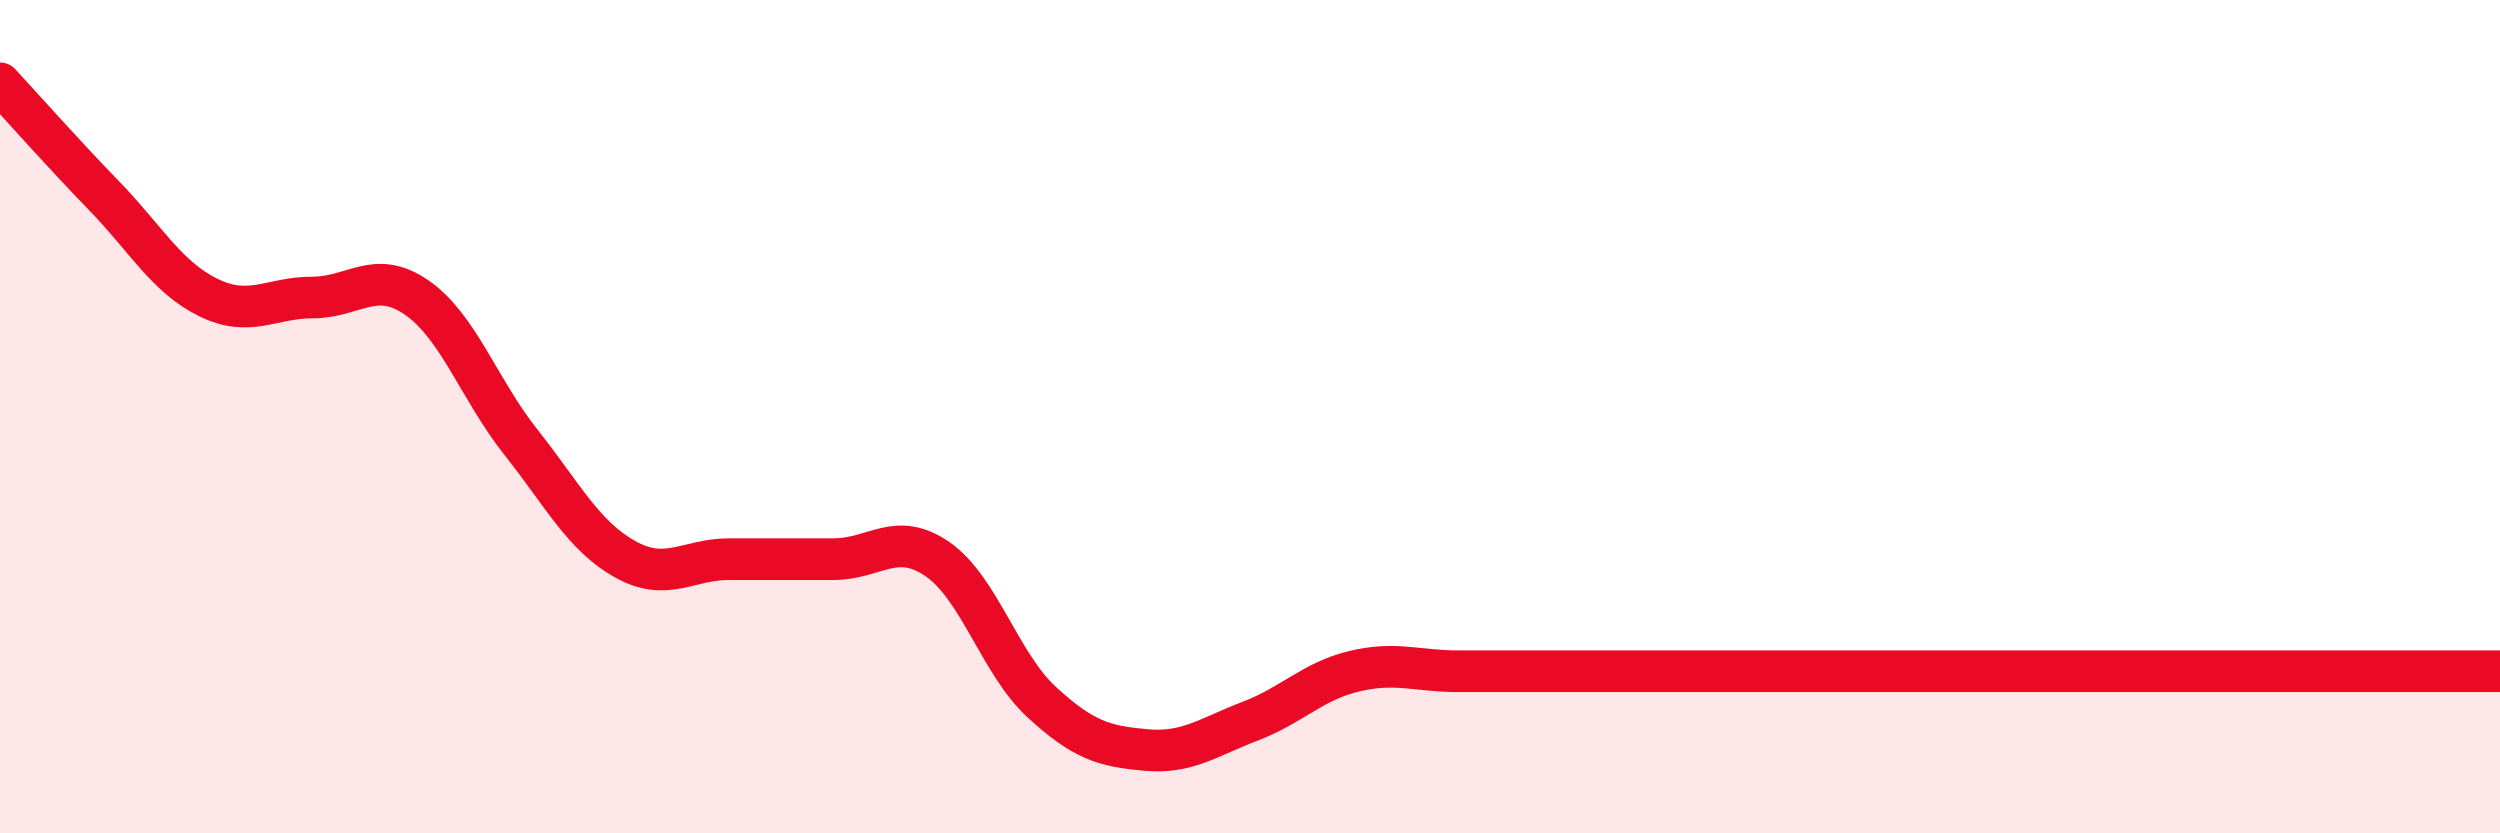 
    <svg width="60" height="20" viewBox="0 0 60 20" xmlns="http://www.w3.org/2000/svg">
      <path
        d="M 0,2 C 0.5,2.54 1.5,3.67 2.5,4.7 C 3.5,5.73 4,6.65 5,7.14 C 6,7.63 6.5,7.14 7.5,7.14 C 8.5,7.14 9,6.45 10,7.14 C 11,7.83 11.5,9.35 12.5,10.61 C 13.5,11.87 14,12.86 15,13.42 C 16,13.98 16.5,13.42 17.5,13.42 C 18.5,13.42 19,13.42 20,13.42 C 21,13.42 21.5,12.73 22.5,13.42 C 23.5,14.11 24,15.93 25,16.85 C 26,17.77 26.5,17.91 27.5,18 C 28.5,18.09 29,17.69 30,17.31 C 31,16.93 31.5,16.35 32.5,16.11 C 33.5,15.87 34,16.11 35,16.11 C 36,16.11 36.5,16.11 37.5,16.11 C 38.5,16.11 39,16.11 40,16.11 C 41,16.11 41.5,16.11 42.5,16.11 C 43.5,16.11 44,16.11 45,16.11 C 46,16.11 46.5,16.11 47.5,16.11 C 48.5,16.11 49,16.11 50,16.11 C 51,16.11 51.5,16.11 52.5,16.11 C 53.5,16.11 53.5,16.11 55,16.11 C 56.5,16.11 59,16.11 60,16.11L60 20L0 20Z"
        fill="#EB0A25"
        opacity="0.1"
        stroke-linecap="round"
        stroke-linejoin="round"
      />
      <path
        d="M 0,2 C 0.5,2.54 1.5,3.67 2.5,4.7 C 3.5,5.73 4,6.65 5,7.14 C 6,7.63 6.5,7.14 7.5,7.14 C 8.5,7.14 9,6.45 10,7.14 C 11,7.83 11.5,9.35 12.5,10.61 C 13.5,11.87 14,12.86 15,13.42 C 16,13.98 16.5,13.42 17.5,13.42 C 18.5,13.42 19,13.42 20,13.42 C 21,13.42 21.5,12.73 22.5,13.42 C 23.5,14.11 24,15.93 25,16.85 C 26,17.77 26.5,17.91 27.5,18 C 28.5,18.09 29,17.69 30,17.31 C 31,16.93 31.5,16.35 32.5,16.11 C 33.5,15.87 34,16.11 35,16.11 C 36,16.11 36.5,16.11 37.5,16.11 C 38.5,16.11 39,16.11 40,16.11 C 41,16.11 41.5,16.11 42.5,16.11 C 43.5,16.11 44,16.11 45,16.11 C 46,16.11 46.5,16.11 47.5,16.11 C 48.5,16.11 49,16.11 50,16.11 C 51,16.11 51.5,16.11 52.5,16.11 C 53.5,16.11 53.5,16.11 55,16.11 C 56.5,16.11 59,16.11 60,16.11"
        stroke="#EB0A25"
        stroke-width="1"
        fill="none"
        stroke-linecap="round"
        stroke-linejoin="round"
      />
    </svg>
  